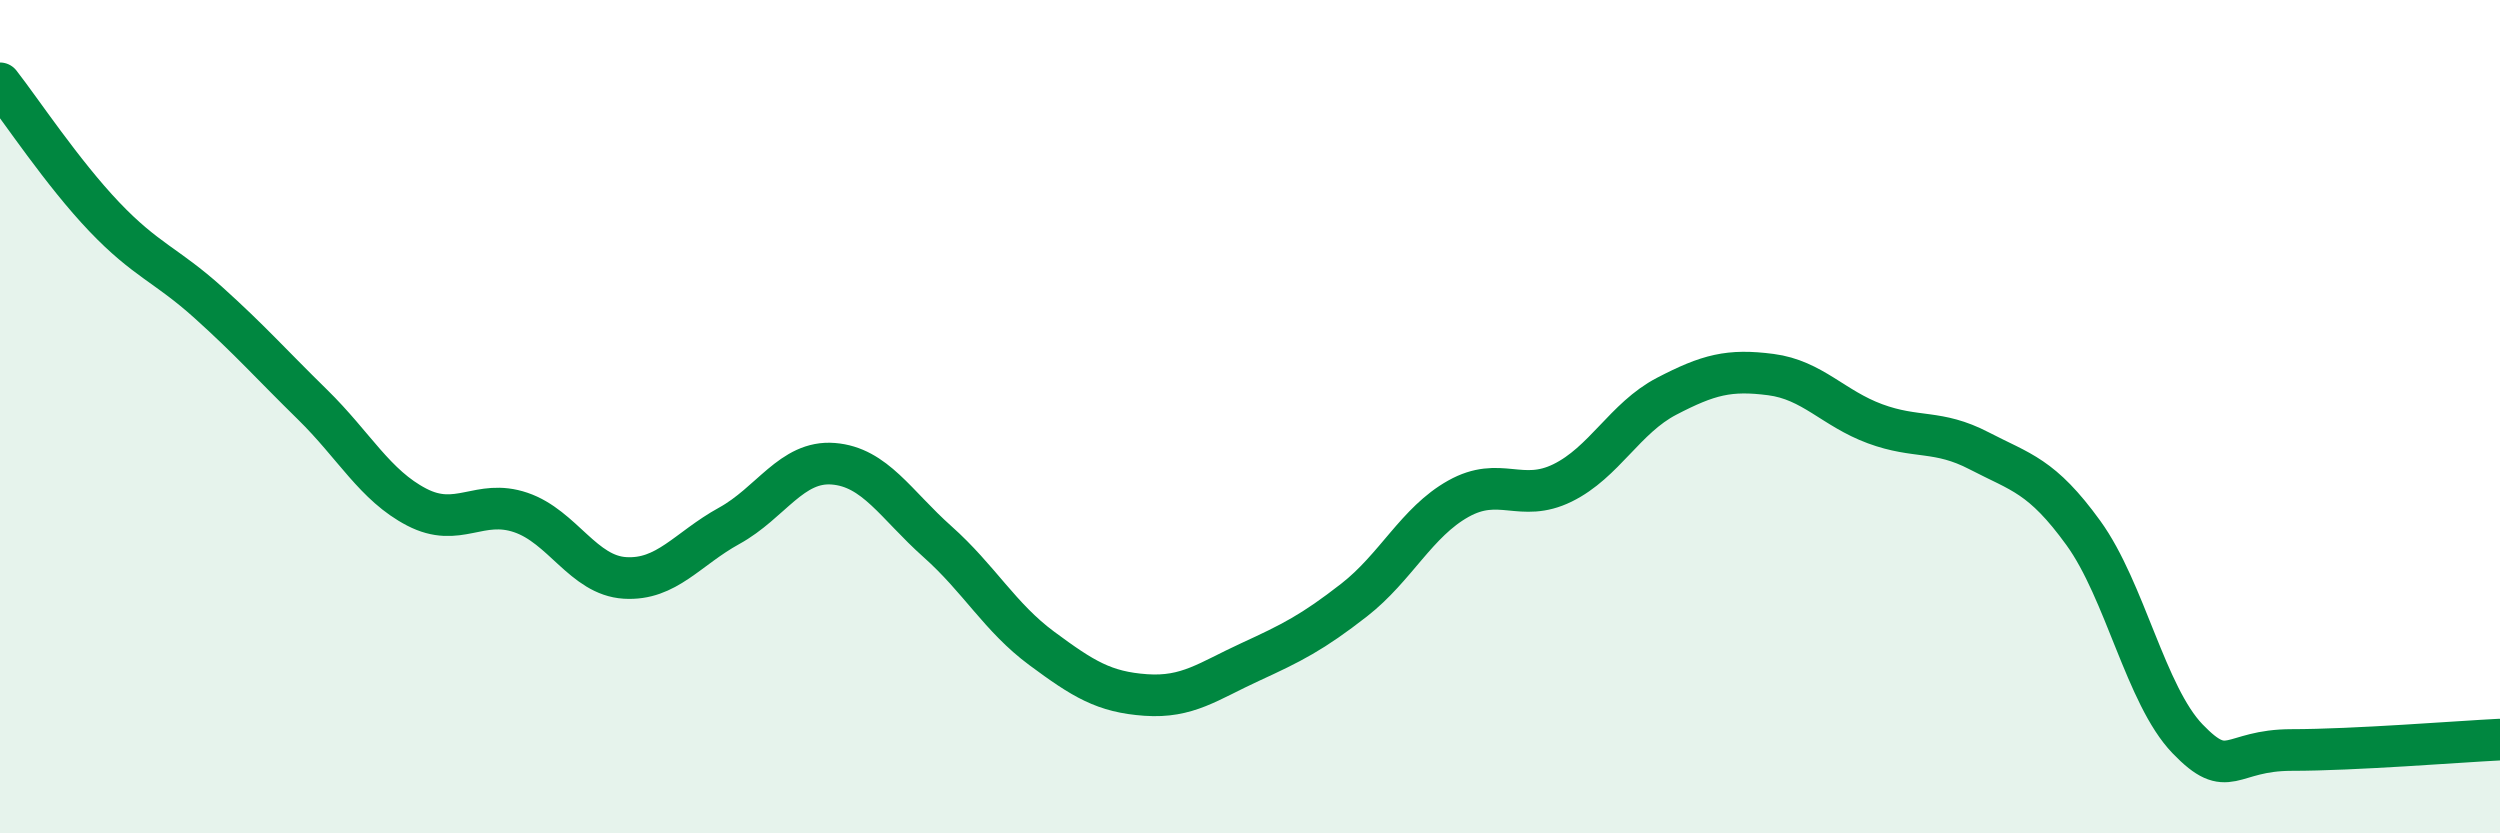 
    <svg width="60" height="20" viewBox="0 0 60 20" xmlns="http://www.w3.org/2000/svg">
      <path
        d="M 0,2 C 0.5,2.64 1.5,4.15 2.5,5.2 C 3.5,6.25 4,6.36 5,7.26 C 6,8.16 6.5,8.73 7.5,9.71 C 8.5,10.69 9,11.65 10,12.17 C 11,12.69 11.5,11.96 12.5,12.3 C 13.5,12.64 14,13.81 15,13.87 C 16,13.93 16.5,13.17 17.5,12.62 C 18.5,12.07 19,11.05 20,11.13 C 21,11.21 21.5,12.11 22.5,13 C 23.5,13.89 24,14.82 25,15.56 C 26,16.3 26.5,16.61 27.5,16.68 C 28.5,16.75 29,16.35 30,15.89 C 31,15.43 31.5,15.18 32.5,14.4 C 33.5,13.62 34,12.53 35,11.97 C 36,11.41 36.5,12.08 37.5,11.59 C 38.5,11.1 39,10.03 40,9.51 C 41,8.99 41.5,8.86 42.5,8.99 C 43.5,9.12 44,9.8 45,10.17 C 46,10.54 46.5,10.3 47.5,10.82 C 48.5,11.34 49,11.41 50,12.79 C 51,14.17 51.5,16.69 52.5,17.73 C 53.5,18.77 53.5,18 55,18 C 56.5,18 59,17.8 60,17.75L60 20L0 20Z"
        fill="#008740"
        opacity="0.1"
        stroke-linecap="round"
        stroke-linejoin="round"
      />
      <path
        d="M 0,2 C 0.5,2.64 1.5,4.15 2.5,5.2 C 3.5,6.25 4,6.36 5,7.26 C 6,8.16 6.5,8.73 7.5,9.71 C 8.5,10.69 9,11.65 10,12.17 C 11,12.69 11.5,11.96 12.5,12.3 C 13.5,12.64 14,13.81 15,13.87 C 16,13.93 16.5,13.17 17.5,12.62 C 18.5,12.07 19,11.05 20,11.13 C 21,11.21 21.5,12.11 22.5,13 C 23.5,13.89 24,14.82 25,15.56 C 26,16.3 26.5,16.61 27.5,16.68 C 28.5,16.75 29,16.35 30,15.89 C 31,15.43 31.5,15.18 32.5,14.4 C 33.5,13.62 34,12.53 35,11.97 C 36,11.41 36.5,12.08 37.5,11.59 C 38.5,11.1 39,10.03 40,9.51 C 41,8.99 41.5,8.86 42.5,8.99 C 43.5,9.12 44,9.8 45,10.17 C 46,10.54 46.5,10.3 47.5,10.82 C 48.5,11.34 49,11.41 50,12.79 C 51,14.17 51.5,16.69 52.5,17.73 C 53.5,18.77 53.5,18 55,18 C 56.5,18 59,17.8 60,17.75"
        stroke="#008740"
        stroke-width="1"
        fill="none"
        stroke-linecap="round"
        stroke-linejoin="round"
      />
    </svg>
  